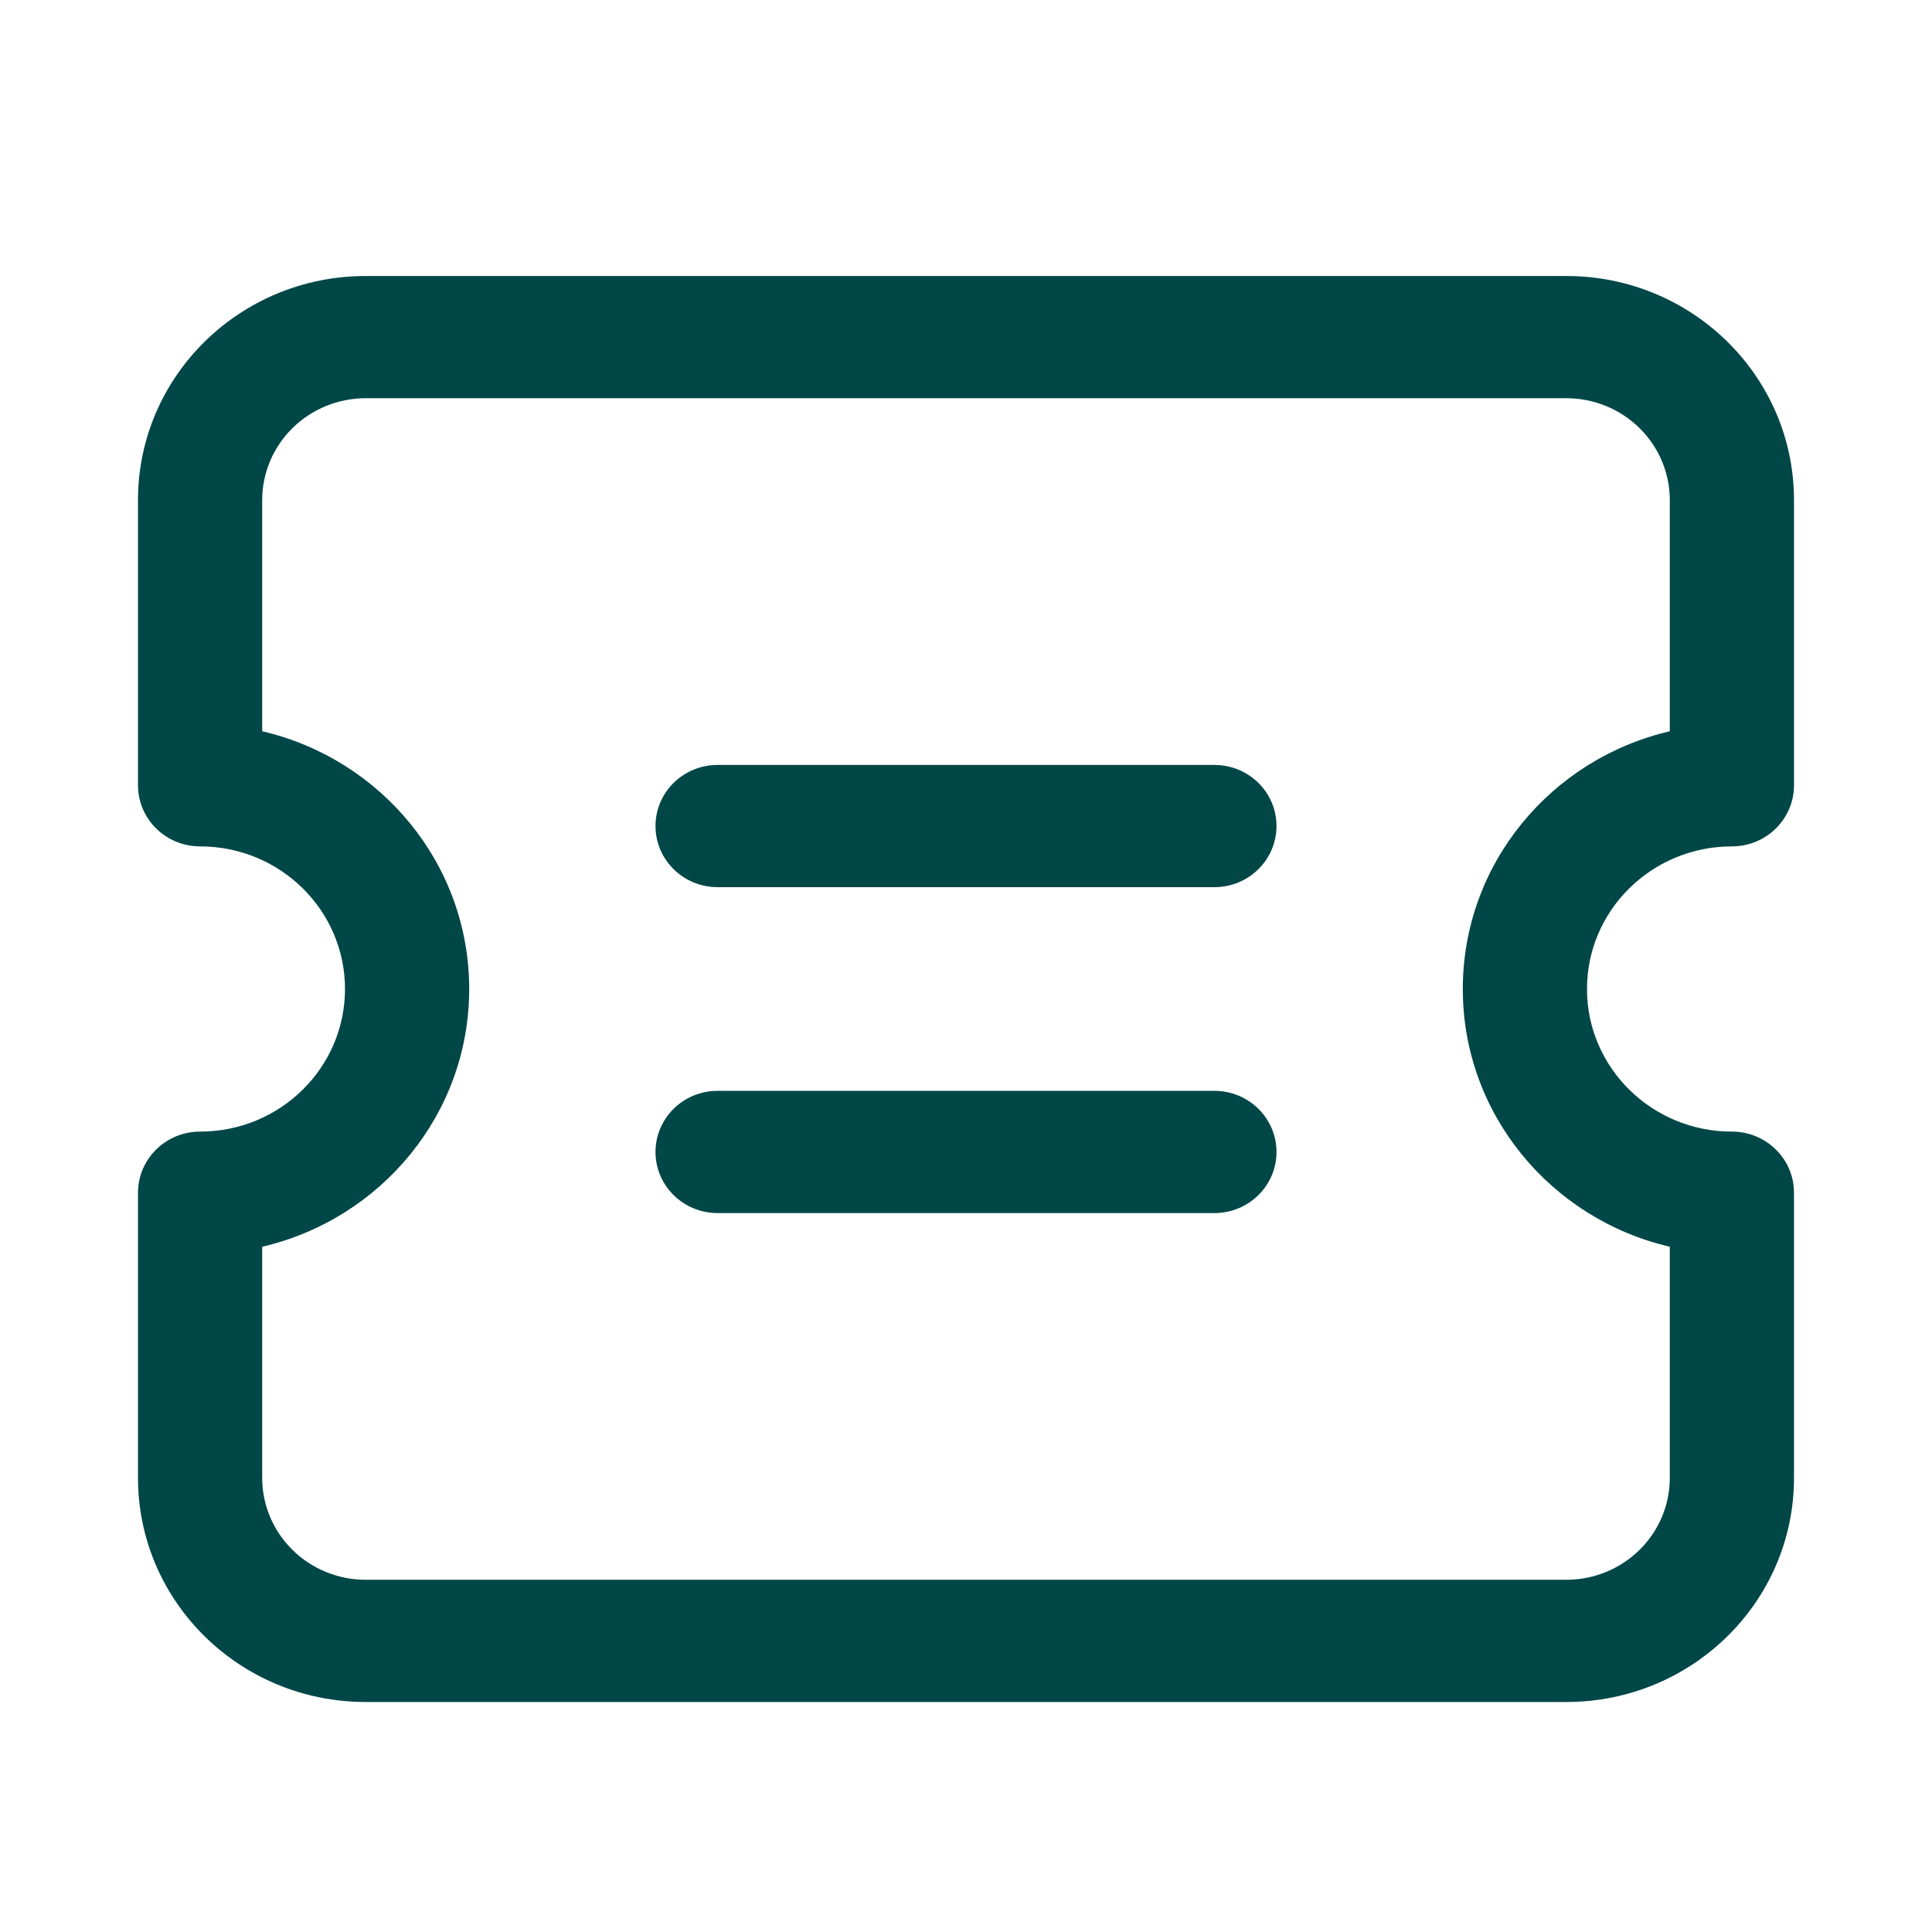 <?xml version="1.0" encoding="UTF-8"?><svg version="1.1" width="42px" height="42px" viewBox="0 0 42.0 42.0" xmlns="http://www.w3.org/2000/svg" xmlns:xlink="http://www.w3.org/1999/xlink"><defs><clipPath id="i0"><path d="M31.05,0 C33.784,0 36,2.181 36,4.871 L36,11.071 C36,11.805 35.396,12.4 34.65,12.4 C32.91,12.4 31.5,13.788 31.5,15.5 C31.5,17.212 32.91,18.6 34.65,18.6 C35.396,18.6 36,19.195 36,19.929 L36,26.129 C36,28.819 33.784,31 31.05,31 L4.95,31 C2.216,31 0,28.819 0,26.129 L0,19.929 C0,19.195 0.604,18.6 1.35,18.6 C3.09,18.6 4.5,17.212 4.5,15.5 C4.5,13.788 3.09,12.4 1.35,12.4 C0.604,12.4 0,11.805 0,11.071 L0,4.871 C0,2.181 2.216,0 4.95,0 L31.05,0 Z M31.05,2.657 L4.95,2.657 C4.353,2.657 3.781,2.89 3.359,3.306 C2.937,3.721 2.7,4.284 2.7,4.871 L2.7,9.897 C5.28,10.497 7.2,12.778 7.2,15.5 C7.2,18.222 5.28,20.503 2.7,21.103 L2.7,26.129 C2.7,26.716 2.937,27.279 3.359,27.694 C3.781,28.11 4.353,28.343 4.95,28.343 L31.05,28.343 C31.647,28.343 32.219,28.11 32.641,27.694 C33.063,27.279 33.3,26.716 33.3,26.129 L33.3,21.103 C30.72,20.503 28.8,18.222 28.8,15.5 C28.8,12.778 30.72,10.497 33.3,9.897 L33.3,4.871 C33.3,4.284 33.063,3.721 32.641,3.306 C32.219,2.89 31.647,2.657 31.05,2.657 Z M23.4,17.714 C24.146,17.714 24.75,18.309 24.75,19.043 C24.75,19.777 24.146,20.371 23.4,20.371 L12.6,20.371 C11.854,20.371 11.25,19.777 11.25,19.043 C11.25,18.309 11.854,17.714 12.6,17.714 L23.4,17.714 Z M23.4,10.629 C24.146,10.629 24.75,11.223 24.75,11.957 C24.75,12.691 24.146,13.286 23.4,13.286 L12.6,13.286 C11.854,13.286 11.25,12.691 11.25,11.957 C11.25,11.223 11.854,10.629 12.6,10.629 L23.4,10.629 Z"></path></clipPath></defs><g transform="translate(3.0 6.0)"><g clip-path="url(#i0)"><polygon points="0,0 36,0 36,31 0,31 0,0" stroke="none" fill="#014748"></polygon></g></g></svg>